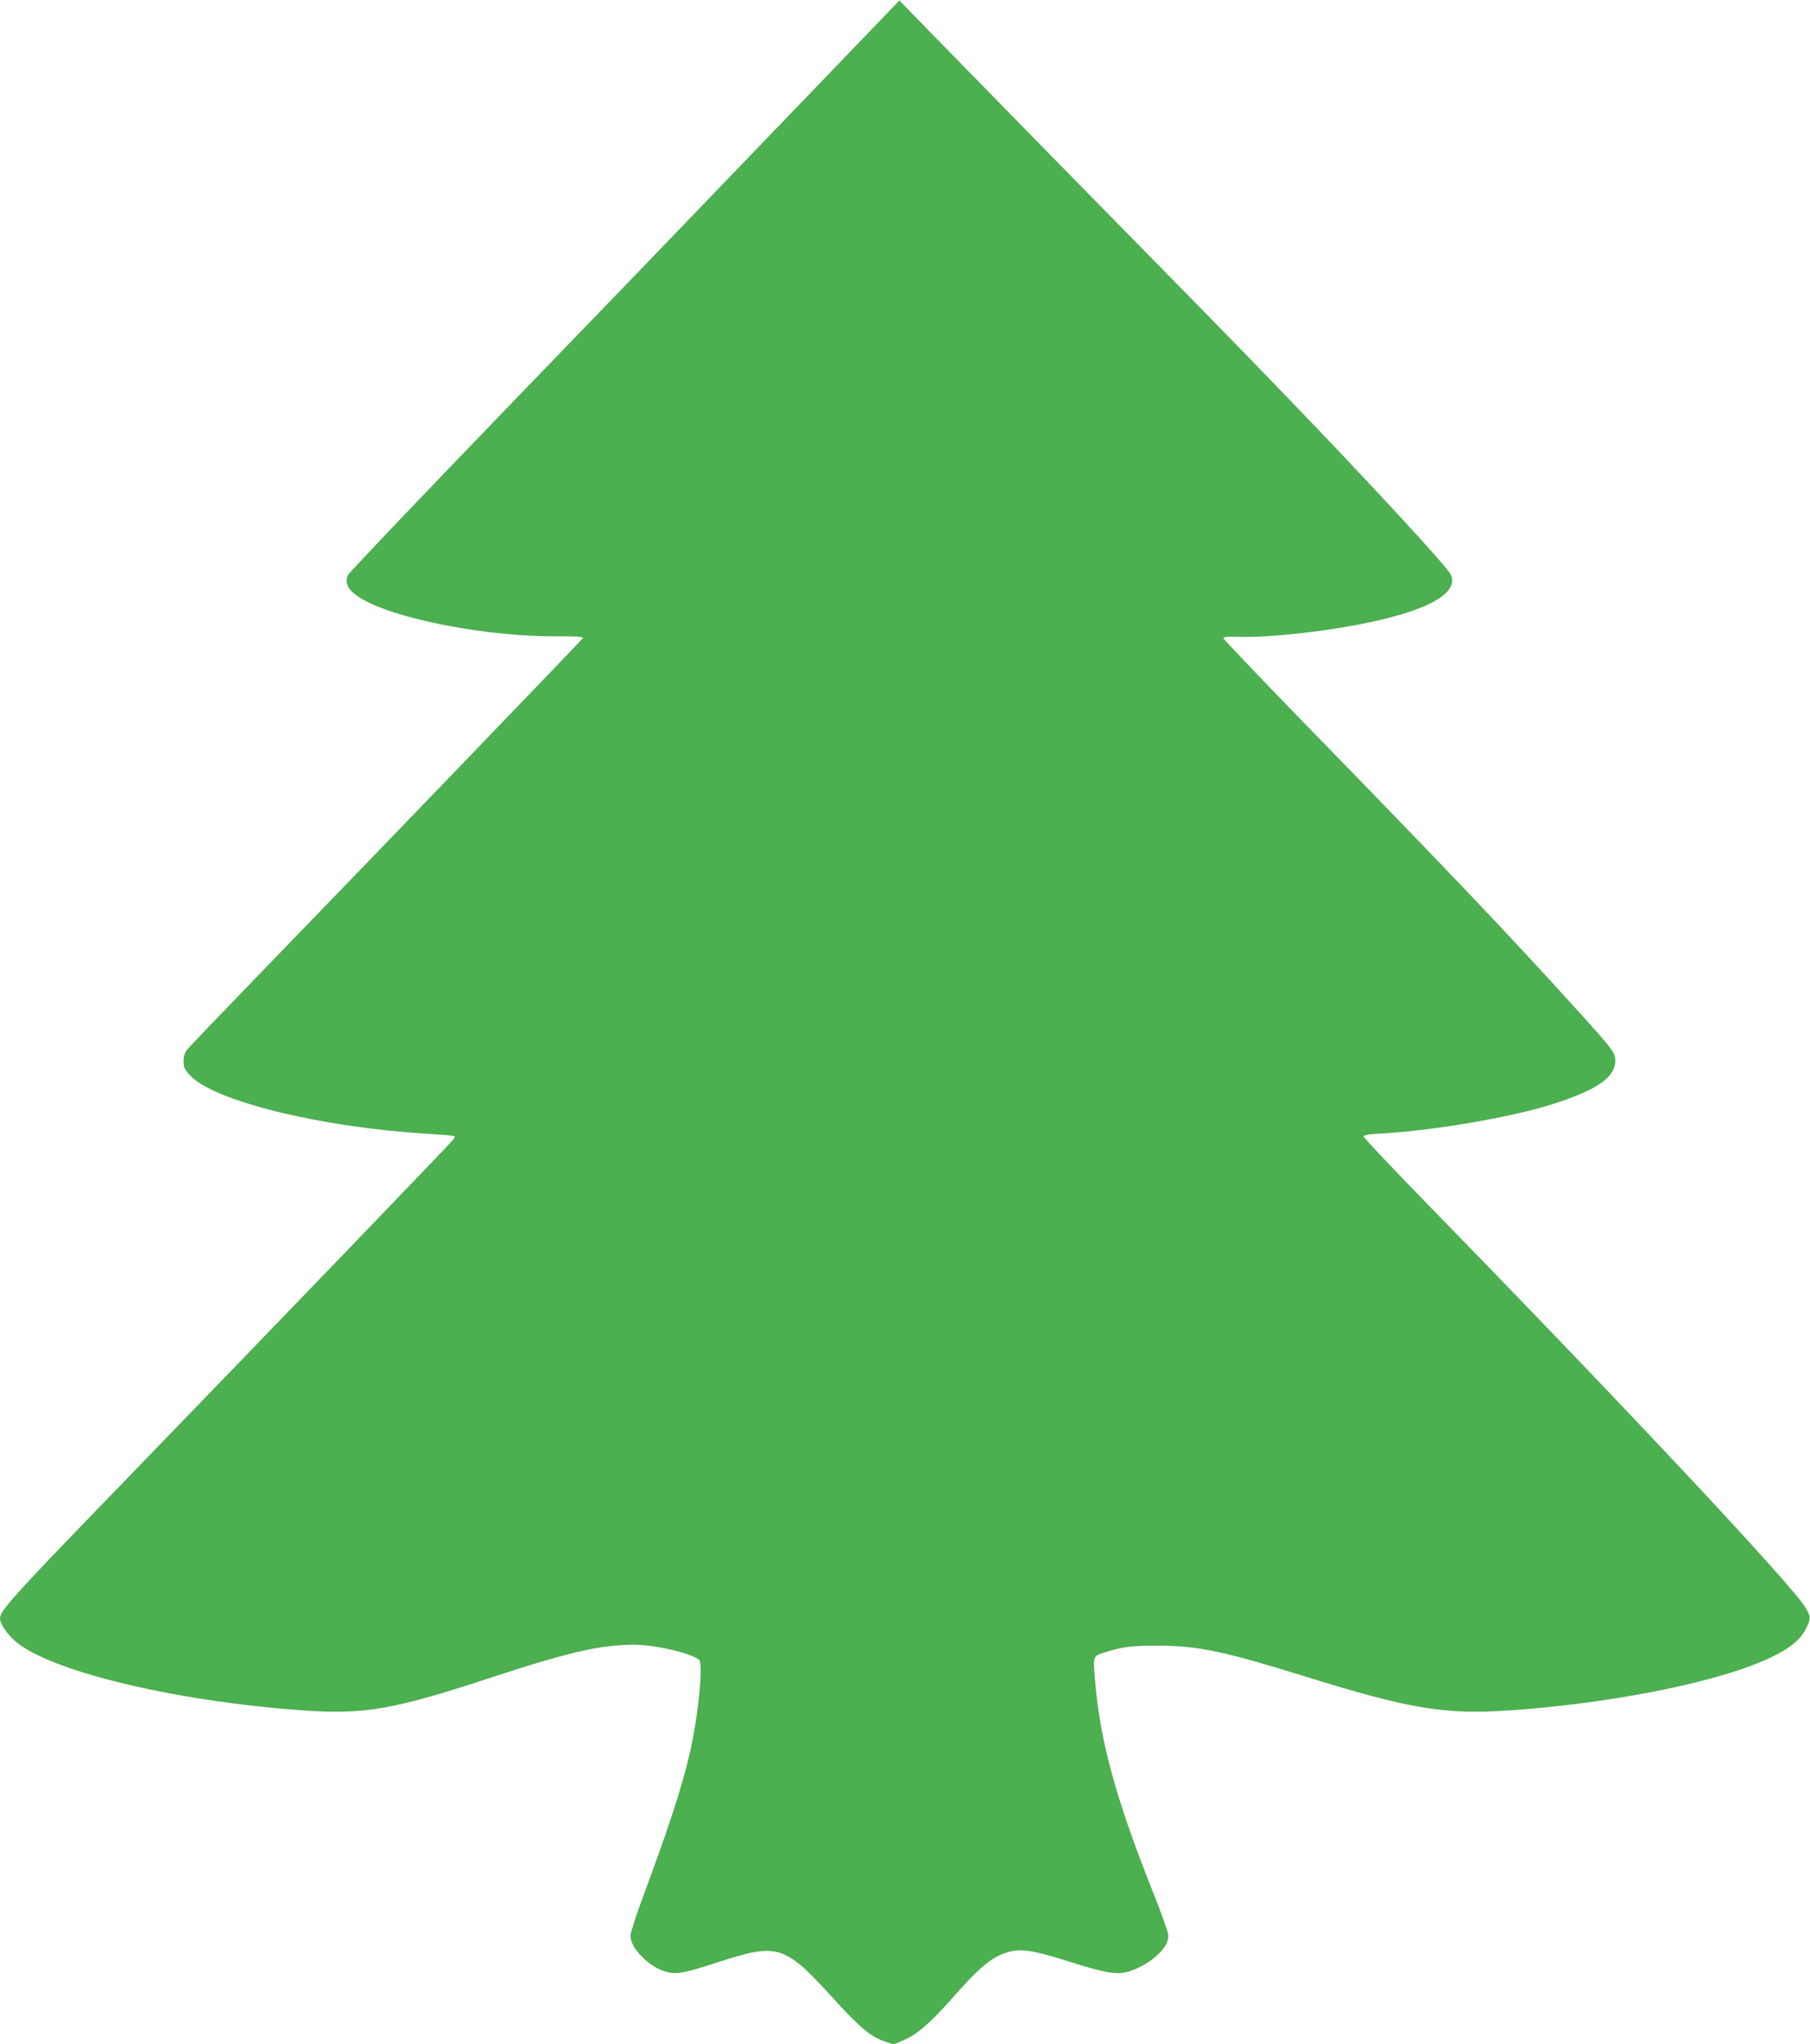 <?xml version="1.0" standalone="no"?>
<!DOCTYPE svg PUBLIC "-//W3C//DTD SVG 20010904//EN"
 "http://www.w3.org/TR/2001/REC-SVG-20010904/DTD/svg10.dtd">
<svg version="1.0" xmlns="http://www.w3.org/2000/svg"
 width="1134pt" height="1280pt" viewBox="0 0 1134 1280"
 preserveAspectRatio="xMidYMid meet">
<g transform="translate(0,1280) scale(0.1,-0.1)"
fill="#4caf50" stroke="none">
<path d="M4845 11976 c-434 -452 -1208 -1255 -1720 -1784 -511 -530 -936 -976
-944 -992 -30 -62 10 -115 132 -175 241 -116 759 -210 1154 -210 143 1 190 -2
185 -11 -7 -12 -1209 -1260 -2007 -2084 -248 -256 -461 -478 -473 -494 -15
-20 -22 -43 -22 -73 0 -37 6 -50 41 -88 148 -160 817 -325 1484 -365 93 -6
171 -12 173 -15 2 -2 0 -10 -5 -18 -8 -14 -1069 -1116 -2195 -2279 -564 -583
-648 -676 -648 -723 0 -32 40 -93 91 -139 211 -189 989 -378 1799 -437 393
-28 572 3 1192 207 477 157 684 204 892 204 127 0 354 -52 405 -94 29 -23 -4
-354 -59 -592 -49 -210 -128 -453 -304 -927 -36 -98 -66 -193 -66 -211 0 -75
114 -192 216 -222 72 -21 112 -14 330 57 384 124 417 113 741 -244 152 -166
220 -223 305 -251 l57 -20 64 28 c85 36 167 108 318 279 171 194 249 254 359
278 69 15 156 -1 360 -66 210 -67 291 -82 355 -66 68 17 140 56 192 104 52 48
73 84 73 126 0 17 -44 142 -99 278 -232 584 -331 948 -361 1328 -12 147 -13
144 65 168 108 34 172 42 330 41 251 -1 407 -33 925 -194 661 -205 873 -239
1285 -211 584 40 1207 159 1539 292 179 72 269 135 311 220 31 61 31 73 -3
131 -79 136 -1116 1243 -2325 2482 -246 252 -446 464 -444 470 2 6 28 12 58
14 353 16 869 103 1144 193 265 86 375 164 375 266 0 52 -13 69 -261 342 -399
441 -822 885 -1684 1769 -280 288 -510 529 -510 535 0 9 28 11 95 9 122 -5
341 13 551 43 560 82 849 213 776 351 -30 56 -544 612 -1087 1173 -267 277
-462 476 -1410 1441 -283 289 -614 627 -735 751 l-220 226 -790 -821z"/>
</g>
</svg>
